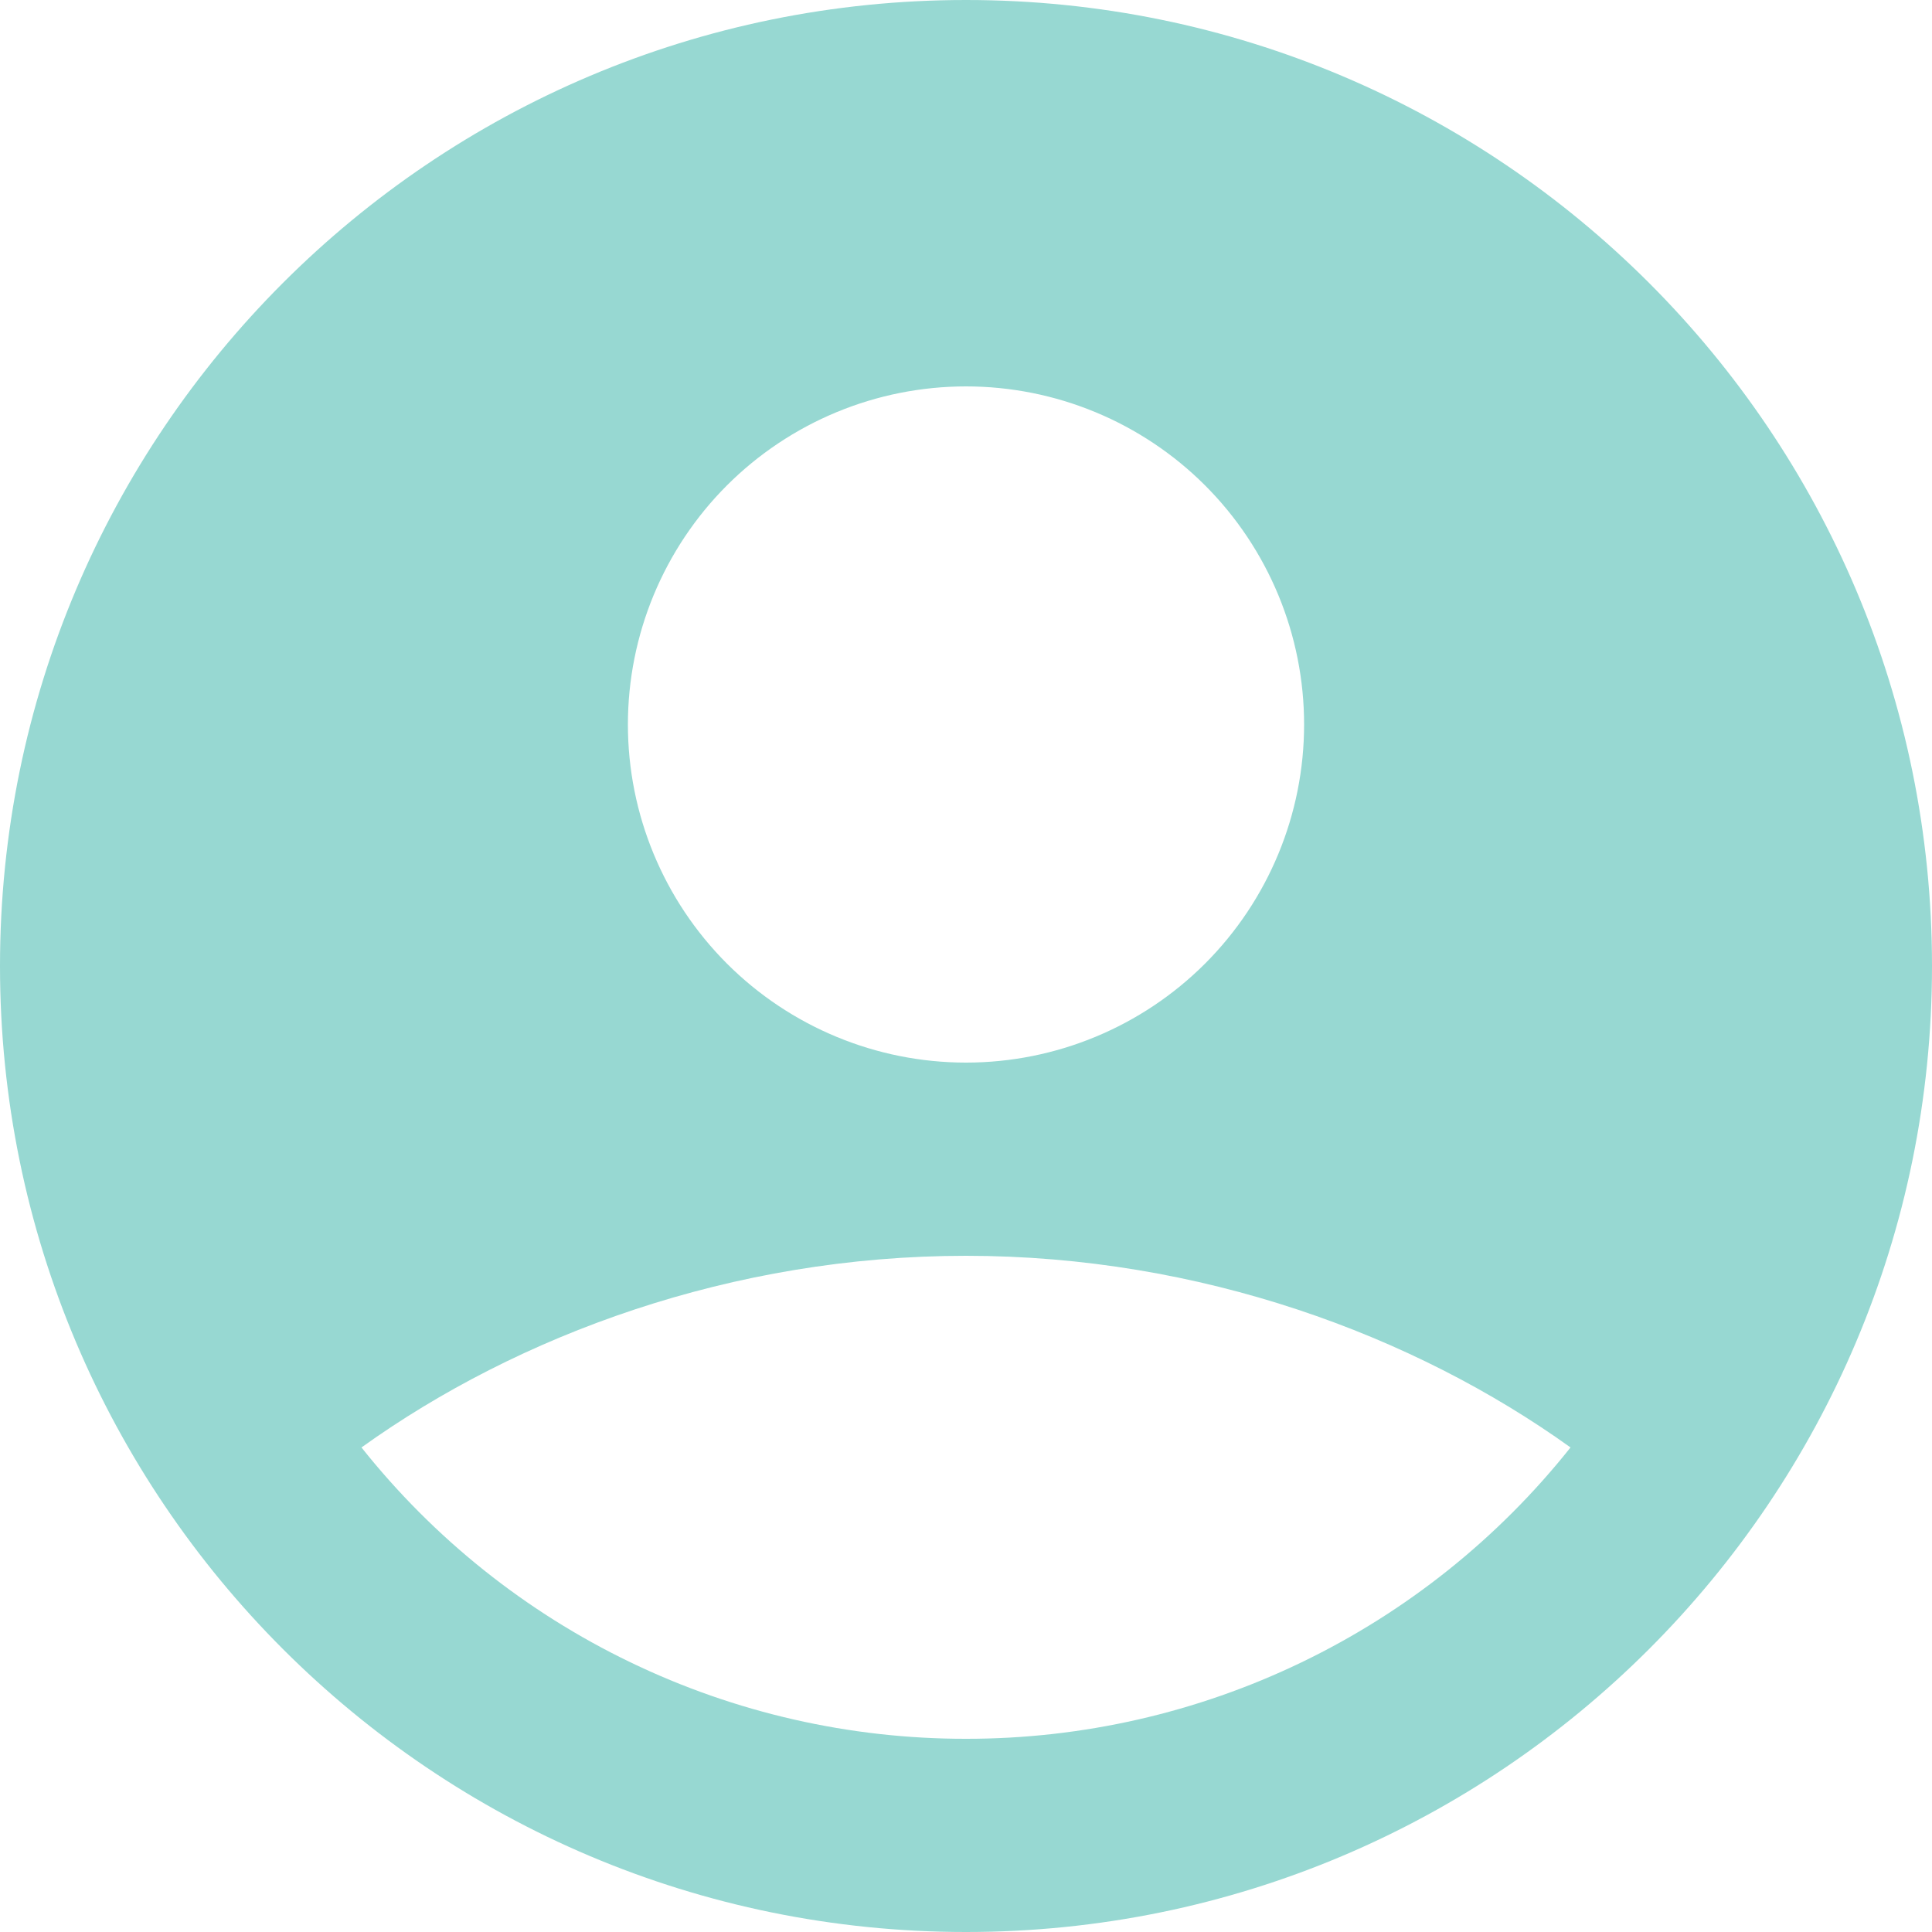<svg width="40" height="40" viewBox="0 0 40 40" fill="none" xmlns="http://www.w3.org/2000/svg">
<path fill-rule="evenodd" clip-rule="evenodd" d="M20 0C8.954 0 0 8.954 0 20C0 31.046 8.954 40 20 40C31.046 40 40 31.046 40 20C40 8.954 31.046 0 20 0ZM13 15C13 14.081 13.181 13.171 13.533 12.321C13.885 11.472 14.4 10.7 15.05 10.05C15.7 9.4 16.472 8.885 17.321 8.533C18.171 8.181 19.081 8 20 8C20.919 8 21.829 8.181 22.679 8.533C23.528 8.885 24.3 9.4 24.95 10.05C25.6 10.7 26.115 11.472 26.467 12.321C26.819 13.171 27 14.081 27 15C27 16.857 26.262 18.637 24.95 19.95C23.637 21.262 21.857 22 20 22C18.143 22 16.363 21.262 15.05 19.95C13.738 18.637 13 16.857 13 15ZM32.516 29.968C31.019 31.851 29.116 33.372 26.948 34.416C24.781 35.461 22.406 36.002 20 36C17.594 36.002 15.219 35.461 13.052 34.416C10.884 33.372 8.981 31.851 7.484 29.968C10.726 27.642 15.15 26 20 26C24.85 26 29.274 27.642 32.516 29.968Z" fill="#97D8D2"/>
</svg>
